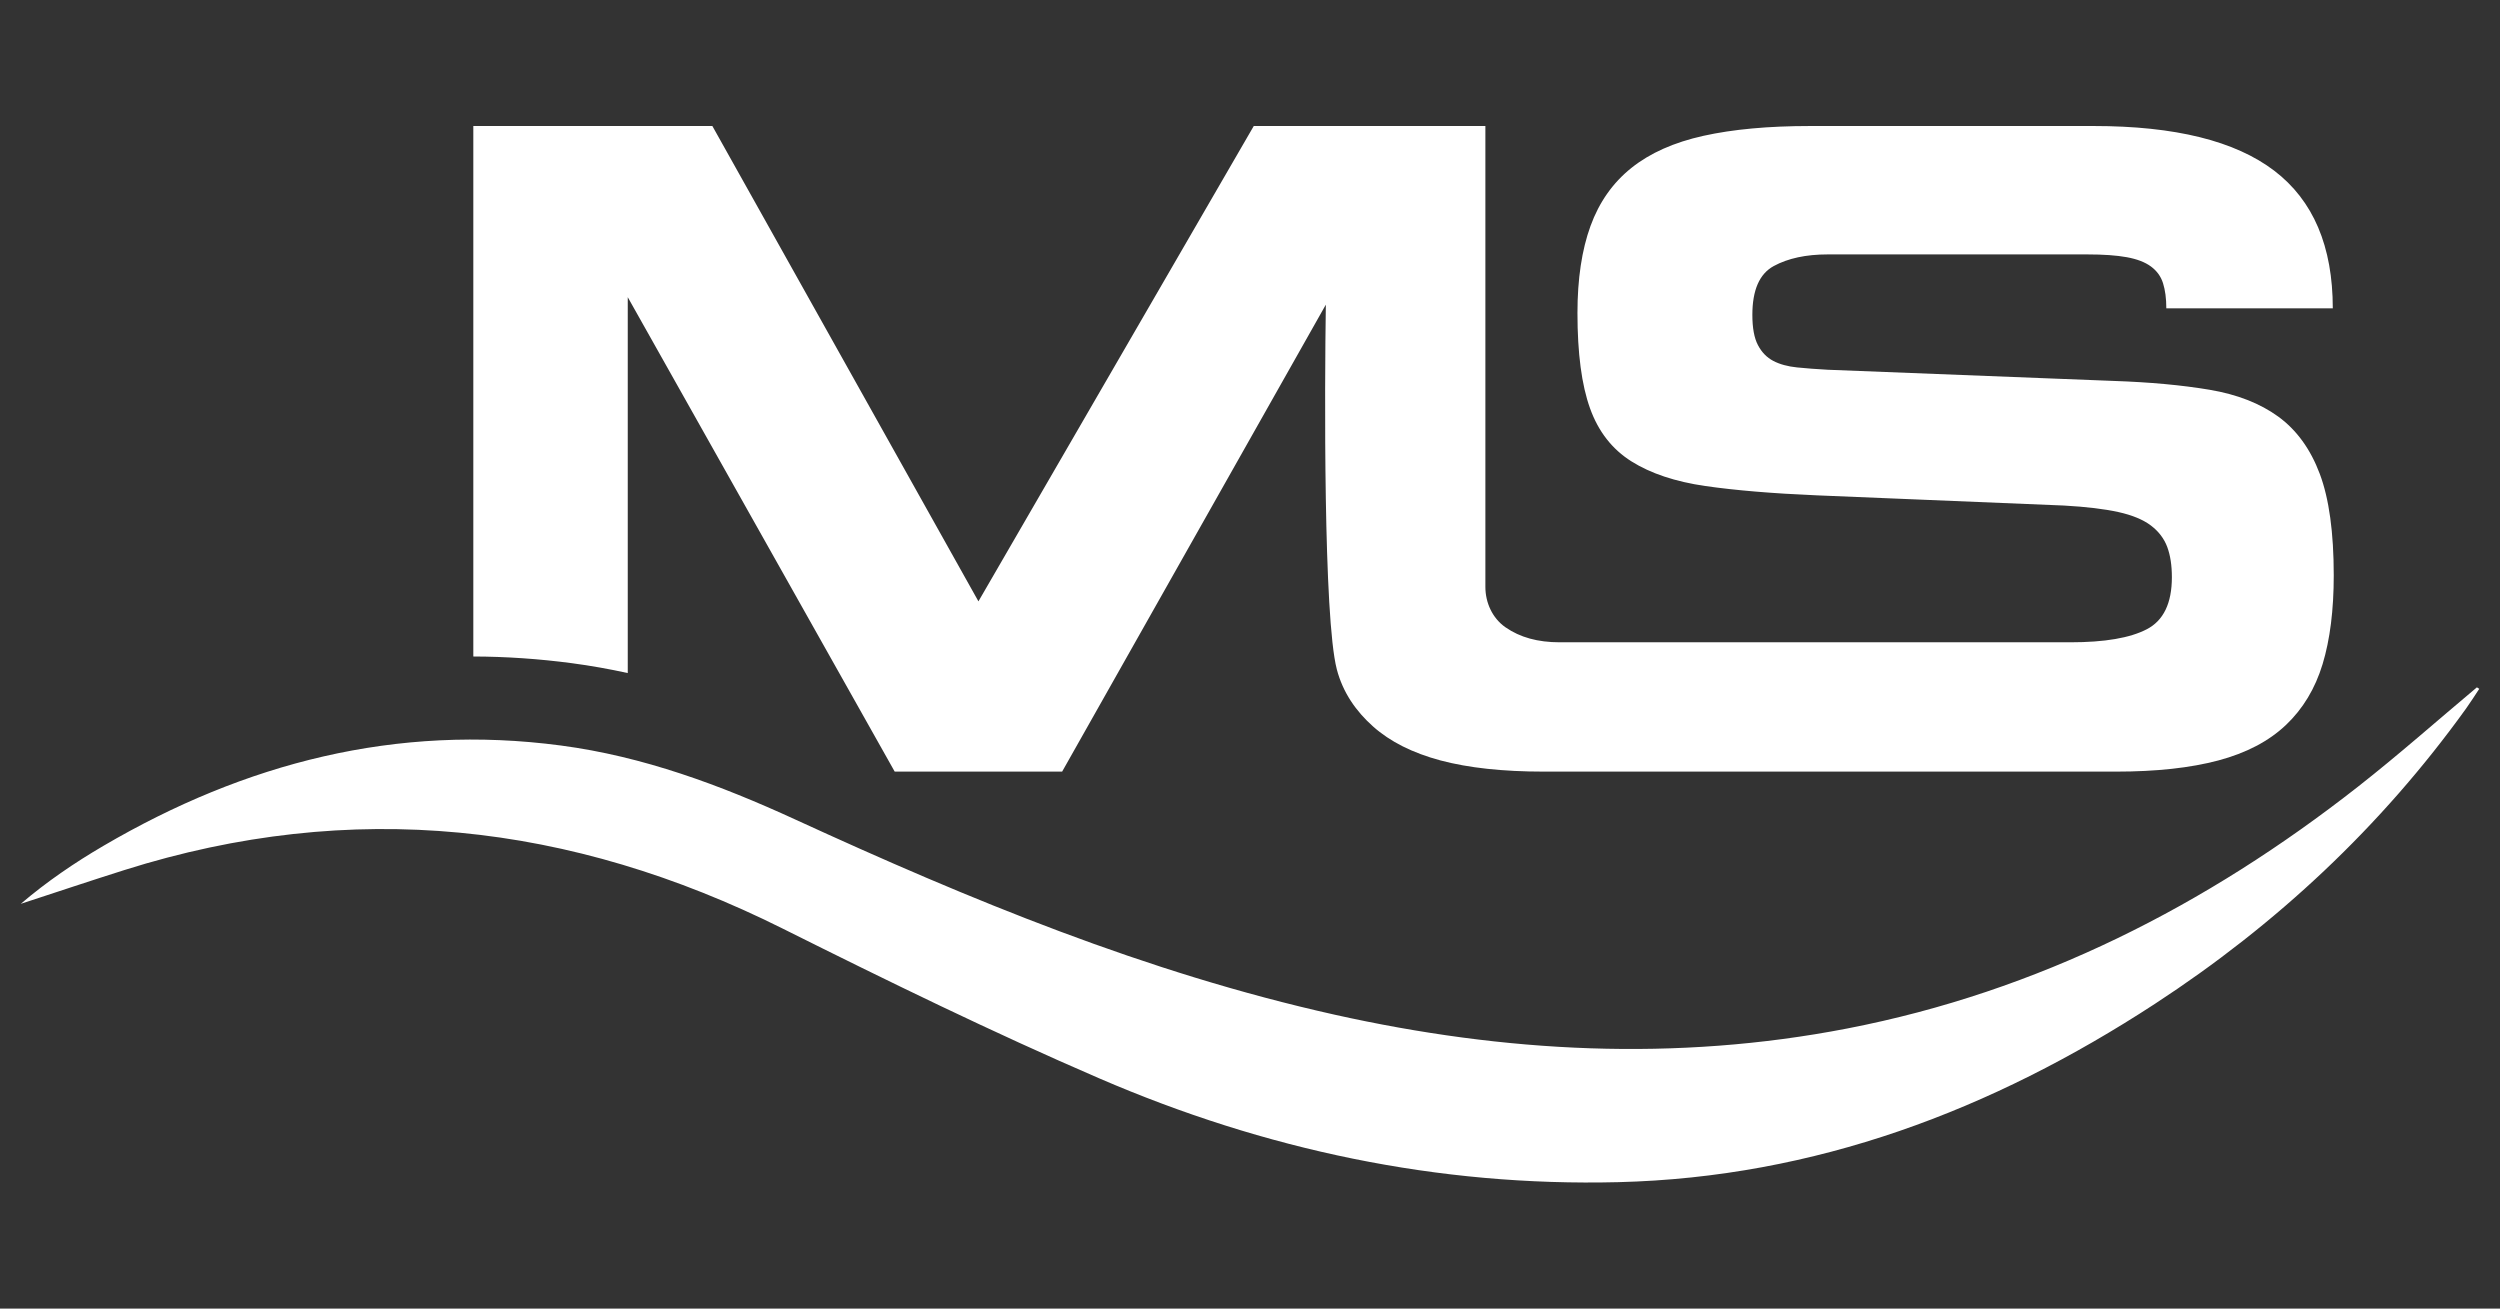 <svg xmlns="http://www.w3.org/2000/svg" xmlns:xlink="http://www.w3.org/1999/xlink" width="2560" zoomAndPan="magnify" viewBox="0 0 1920 1005" height="1340" preserveAspectRatio="xMidYMid meet" version="1.0"><rect x="0" y="0" width="1920" height="1005" fill="#333333" stroke="none"/><defs><clipPath id="bc200948df"><path d="M 15.91 527 L 1905 527 L 1905 908.254 L 15.91 908.254 Z M 15.91 527 " clip-rule="nonzero"/></clipPath><clipPath id="8dc37c1dfe"><path d="M 1902.223 527.91 C 1871.836 553.383 1842.152 579.688 1810.969 604.145 C 1694.34 695.617 1565.305 761.426 1418.766 789.867 C 1286.734 815.469 1155.598 808.391 1025 779.281 C 880.504 747.047 744.68 690.867 610.797 629.395 C 553.059 602.867 494.07 580.93 430.719 572.547 C 304.363 555.809 188.18 585.938 79.488 649.578 C 57.262 662.586 35.902 677.125 15.941 694.152 C 42.5 685.48 68.996 676.582 95.652 668.164 C 270.375 613.039 438.211 631.816 601.105 713.152 C 681.359 753.23 762.086 792.734 844.41 828.254 C 971.215 883 1104.328 911.344 1242.895 907.898 C 1393.832 904.137 1529.66 852.742 1654.867 771.023 C 1748.32 710.062 1828.664 634.941 1893.965 544.137 C 1897.504 539.227 1900.723 534.062 1904.07 529.023 C 1903.465 528.641 1902.828 528.227 1902.223 527.844 " clip-rule="nonzero"/></clipPath><clipPath id="accf67d51e"><path d="M 363 96.746 L 1793 96.746 L 1793 593 L 363 593 Z M 363 96.746 " clip-rule="nonzero"/></clipPath><clipPath id="9195c42a46"><path d="M 1792.316 441.855 C 1792.316 468.543 1789.449 491.273 1783.742 510.086 C 1778.035 528.898 1768.598 544.488 1755.523 556.859 C 1742.418 569.262 1725.172 578.285 1703.711 584.023 C 1682.285 589.73 1656.078 592.602 1625.152 592.602 L 1185.633 592.602 C 1154.195 592.602 1127.762 589.73 1106.336 584.023 C 1084.91 578.285 1067.629 569.613 1054.527 557.945 C 1041.422 546.273 1031.316 531.863 1026.66 514.008 C 1016.328 474.121 1017.316 297.039 1018.242 233.973 L 815.715 592.602 L 687.129 592.602 L 482.117 228.234 L 482.117 516.91 C 468.148 513.848 453.801 511.266 439.105 509.32 C 413.883 505.973 388.473 504.25 363.508 504.188 L 363.508 96.777 L 547.094 96.777 L 751.438 461.844 L 962.891 96.777 L 1140.773 96.777 L 1140.773 450.75 C 1140.773 462.898 1146.16 474.695 1156.074 481.676 C 1156.172 481.742 1156.266 481.805 1156.332 481.836 C 1167.301 489.488 1181.105 493.281 1197.781 493.281 L 1590.141 493.281 C 1616.32 493.281 1635.863 489.969 1648.715 483.27 C 1661.562 476.609 1668.004 463.281 1668.004 443.289 C 1668.004 434.234 1666.824 426.488 1664.434 420.047 C 1662.039 413.637 1657.863 408.152 1651.934 403.625 C 1645.973 399.098 1637.648 395.656 1626.938 393.262 C 1616.223 390.902 1602.289 389.215 1585.137 388.258 L 1395.109 380.414 C 1361.281 378.98 1332.84 376.59 1309.723 373.273 C 1286.641 369.926 1267.703 363.613 1252.938 354.332 C 1238.176 345.055 1227.559 331.473 1221.152 313.617 C 1214.711 295.762 1211.488 271.34 1211.488 240.379 C 1211.488 214.203 1214.836 191.918 1221.5 173.582 C 1228.164 155.25 1238.656 140.359 1252.938 128.945 C 1267.223 117.531 1285.684 109.305 1308.289 104.301 C 1330.895 99.293 1358.188 96.777 1390.102 96.777 L 1607.996 96.777 C 1670.395 96.777 1716.594 108.223 1746.598 131.082 C 1776.598 153.941 1791.586 189.207 1791.586 236.809 L 1663.73 236.809 C 1663.73 229.188 1662.871 222.781 1661.211 217.52 C 1659.555 212.258 1656.461 208.02 1651.934 204.672 C 1647.406 201.324 1641.219 198.965 1633.344 197.527 C 1625.5 196.094 1615.363 195.391 1602.992 195.391 L 1403.688 195.391 C 1387.012 195.391 1373.203 198.359 1362.238 204.32 C 1351.27 210.281 1345.816 222.781 1345.816 241.816 C 1345.816 251.828 1347.219 259.574 1350.09 265.027 C 1352.957 270.512 1356.879 274.559 1361.887 277.176 C 1366.891 279.789 1372.949 281.445 1380.094 282.18 C 1387.234 282.914 1395.109 283.488 1403.688 283.965 L 1622.984 292.543 C 1651.105 293.5 1675.75 295.762 1696.922 299.332 C 1718.125 302.906 1735.758 309.793 1749.816 320.027 C 1763.844 330.293 1774.465 344.926 1781.605 363.961 C 1788.746 382.996 1792.316 408.98 1792.316 441.855 " clip-rule="nonzero"/></clipPath></defs><g clip-path="url(#bc200948df)"><g clip-path="url(#8dc37c1dfe)"><path fill="#ffffff" d="M 0 80.832 L 1918.977 80.832 L 1918.977 924.164 L 0 924.164 Z M 0 80.832 " fill-opacity="1" fill-rule="nonzero"/></g></g><g clip-path="url(#accf67d51e)"><g clip-path="url(#9195c42a46)"><path fill="#ffffff" d="M 0 80.832 L 1918.977 80.832 L 1918.977 924.164 L 0 924.164 Z M 0 80.832 " fill-opacity="1" fill-rule="nonzero"/></g></g></svg>